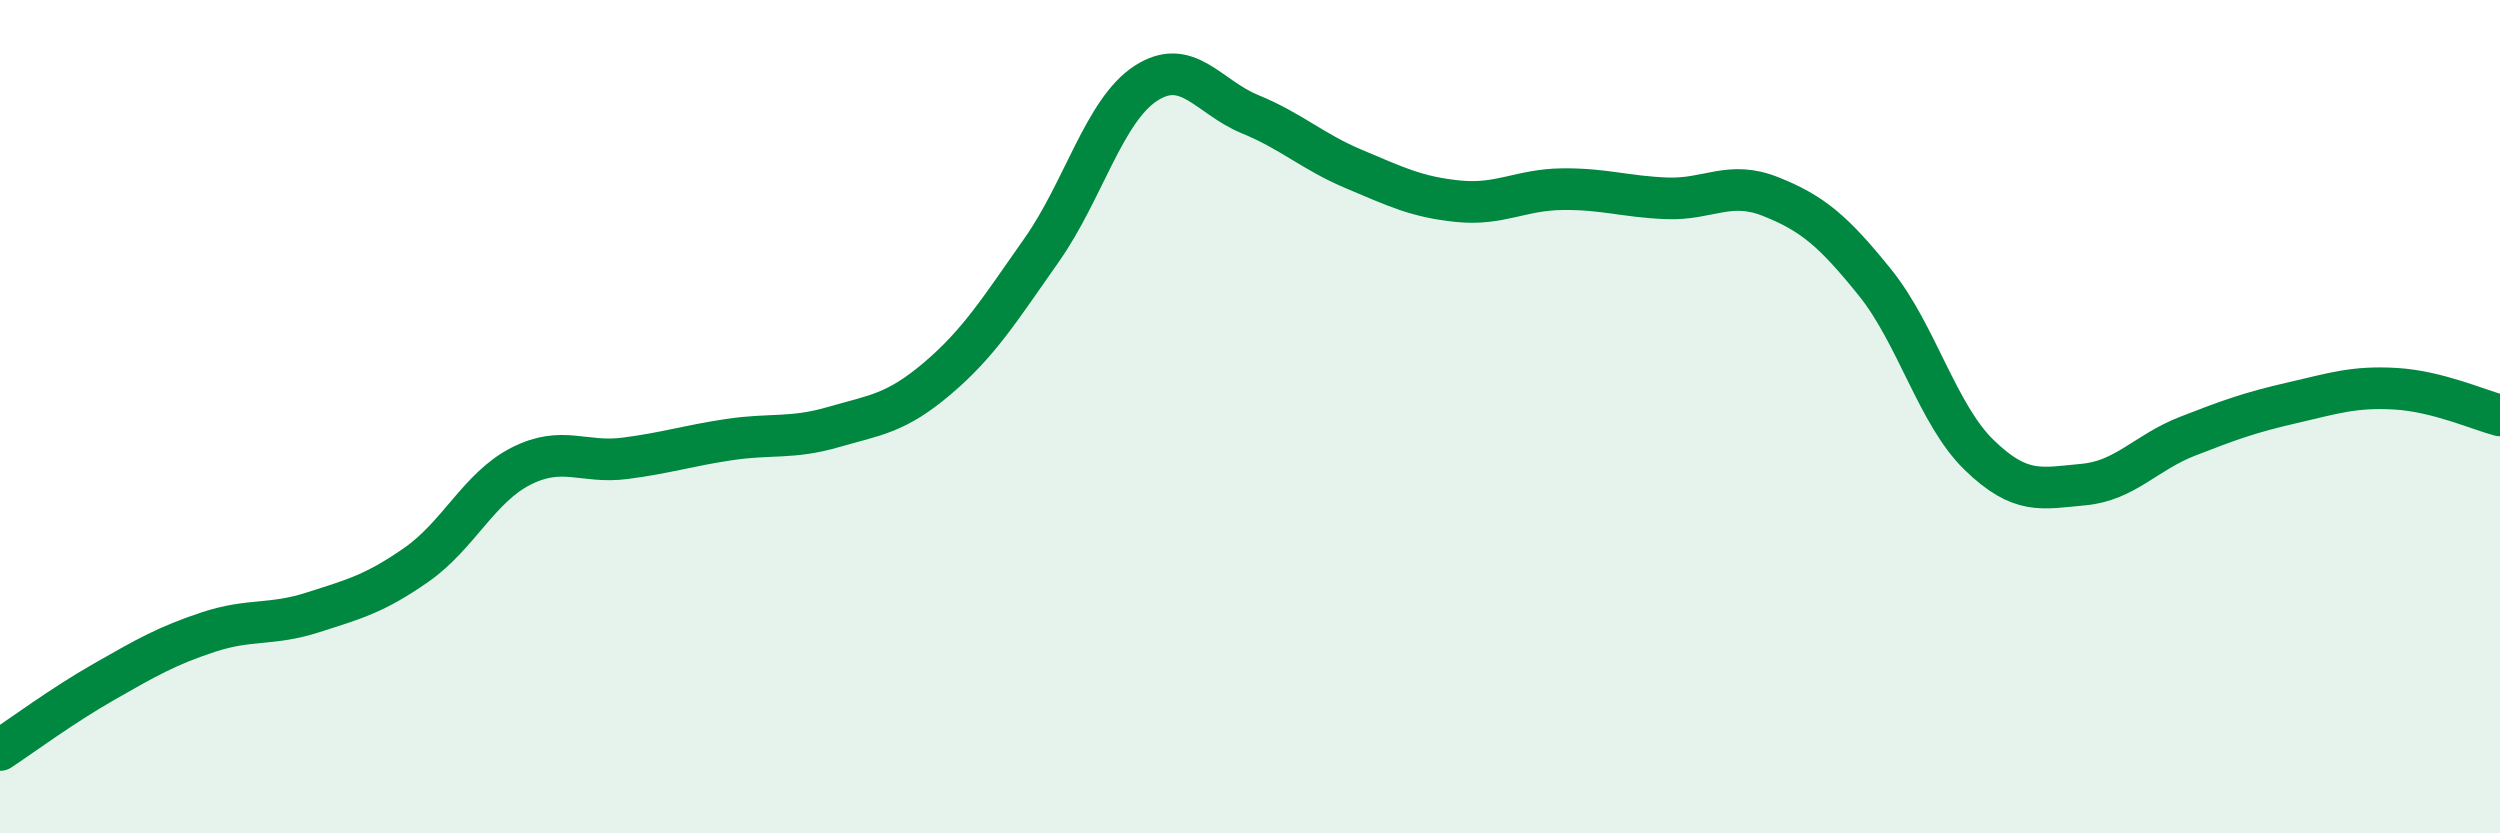 
    <svg width="60" height="20" viewBox="0 0 60 20" xmlns="http://www.w3.org/2000/svg">
      <path
        d="M 0,18 C 0.5,17.67 1.5,16.93 2.5,16.36 C 3.5,15.79 4,15.5 5,15.17 C 6,14.84 6.5,15.02 7.5,14.7 C 8.5,14.38 9,14.25 10,13.55 C 11,12.85 11.5,11.7 12.5,11.19 C 13.5,10.68 14,11.13 15,11 C 16,10.87 16.5,10.7 17.5,10.55 C 18.5,10.4 19,10.54 20,10.25 C 21,9.96 21.5,9.93 22.5,9.08 C 23.5,8.23 24,7.42 25,6 C 26,4.58 26.5,2.65 27.5,2 C 28.5,1.35 29,2.33 30,2.74 C 31,3.15 31.5,3.64 32.5,4.06 C 33.5,4.48 34,4.73 35,4.83 C 36,4.93 36.5,4.55 37.5,4.54 C 38.5,4.53 39,4.72 40,4.76 C 41,4.8 41.5,4.32 42.5,4.72 C 43.5,5.12 44,5.54 45,6.78 C 46,8.02 46.5,9.95 47.5,10.92 C 48.5,11.89 49,11.72 50,11.63 C 51,11.54 51.5,10.86 52.5,10.47 C 53.5,10.08 54,9.9 55,9.67 C 56,9.44 56.5,9.27 57.5,9.33 C 58.5,9.39 59.5,9.84 60,9.97L60 20L0 20Z"
        fill="#008740"
        opacity="0.1"
        stroke-linecap="round"
        stroke-linejoin="round"
      />
      <path
        d="M 0,18 C 0.5,17.67 1.5,16.93 2.5,16.36 C 3.5,15.79 4,15.5 5,15.17 C 6,14.84 6.5,15.02 7.5,14.7 C 8.5,14.38 9,14.25 10,13.55 C 11,12.85 11.5,11.7 12.5,11.19 C 13.5,10.68 14,11.13 15,11 C 16,10.87 16.5,10.7 17.5,10.55 C 18.5,10.4 19,10.54 20,10.25 C 21,9.96 21.5,9.93 22.5,9.08 C 23.5,8.23 24,7.42 25,6 C 26,4.58 26.5,2.65 27.5,2 C 28.5,1.35 29,2.33 30,2.74 C 31,3.15 31.5,3.64 32.5,4.06 C 33.5,4.48 34,4.73 35,4.83 C 36,4.93 36.5,4.55 37.5,4.54 C 38.5,4.53 39,4.72 40,4.76 C 41,4.8 41.5,4.32 42.5,4.72 C 43.5,5.12 44,5.54 45,6.78 C 46,8.02 46.5,9.95 47.5,10.92 C 48.5,11.89 49,11.72 50,11.63 C 51,11.54 51.5,10.86 52.5,10.47 C 53.5,10.08 54,9.9 55,9.67 C 56,9.44 56.5,9.27 57.5,9.33 C 58.5,9.39 59.5,9.84 60,9.97"
        stroke="#008740"
        stroke-width="1"
        fill="none"
        stroke-linecap="round"
        stroke-linejoin="round"
      />
    </svg>
  